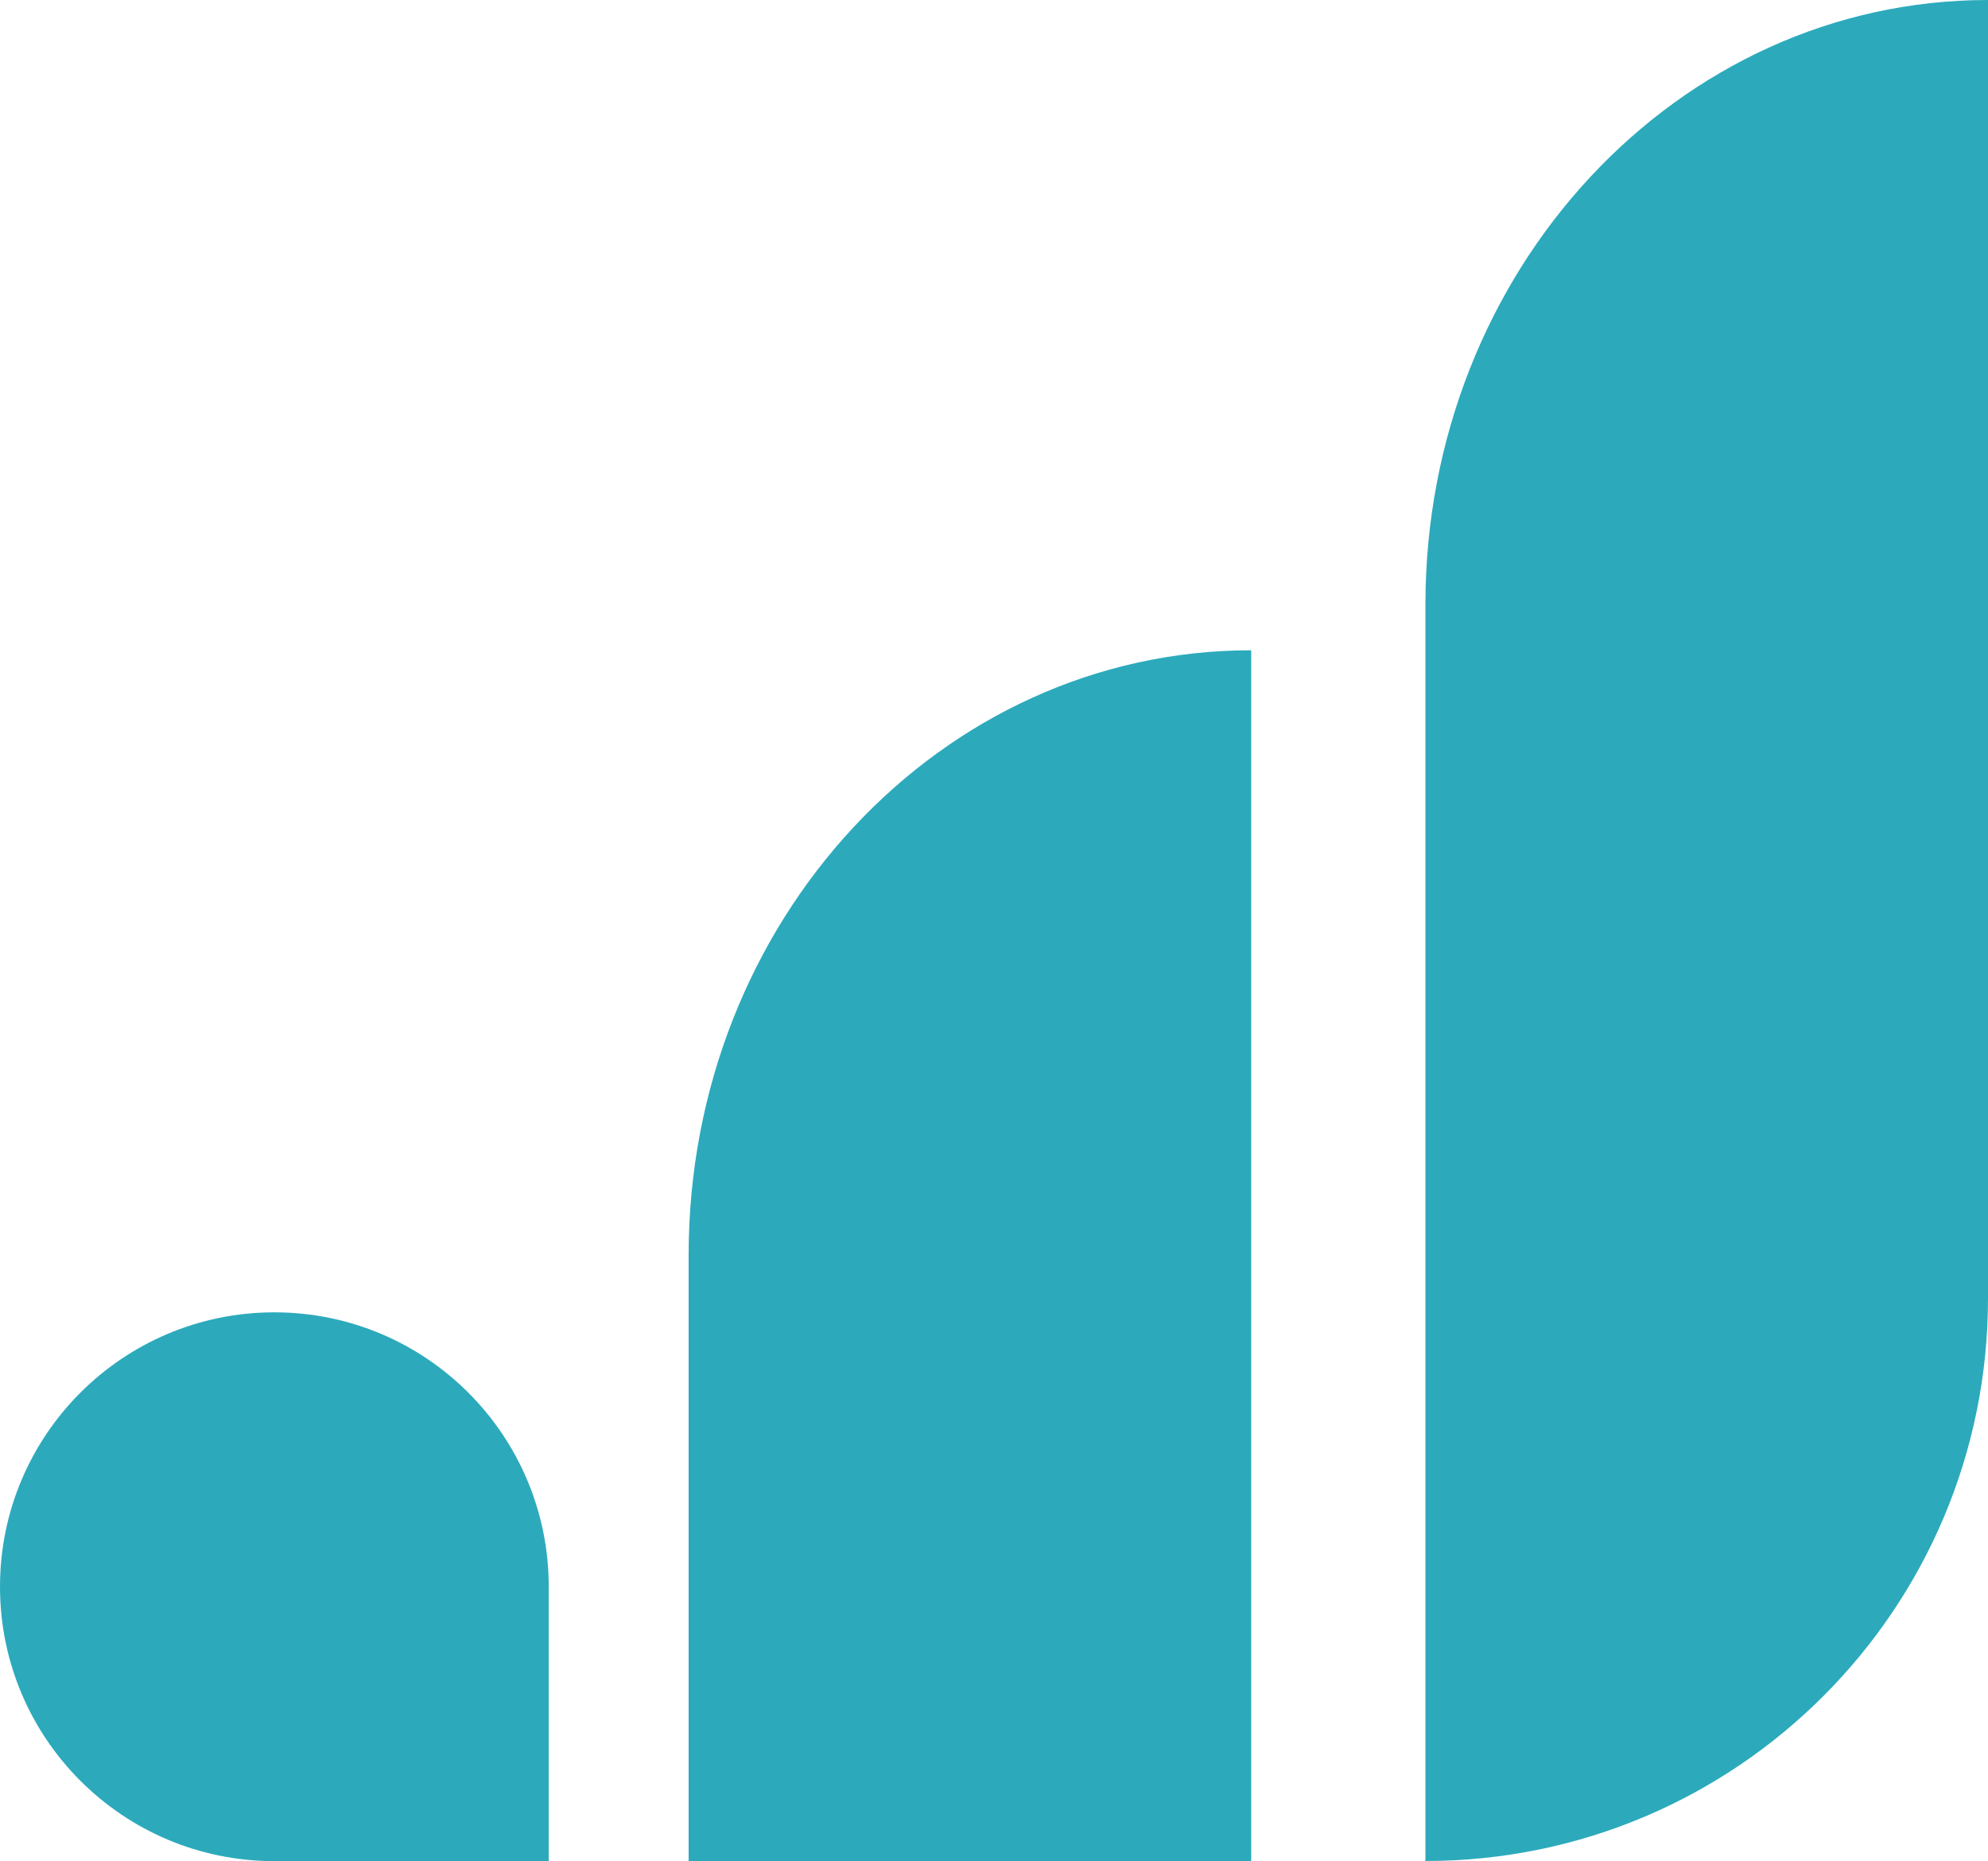 <?xml version="1.0" encoding="UTF-8"?>
<svg id="Layer_2" data-name="Layer 2" xmlns="http://www.w3.org/2000/svg" viewBox="0 0 134.99 126.35">
  <defs>
    <style>
      .cls-1 {
        fill: #2caabc;
        stroke-width: 0px;
      }
    </style>
  </defs>
  <g id="Layer_1-2" data-name="Layer 1">
    <g>
      <path class="cls-1" d="M46.76,85.2v41.16h38.2s0-82.21,0-82.21c-21.1,0-38.2,18.38-38.2,41.05Z"/>
      <path class="cls-1" d="M96.79,41.05v85.3h0c21.1,0,38.2-17.1,38.2-38.2V0c-21.1,0-38.2,18.38-38.2,41.05Z"/>
      <path class="cls-1" d="M18.63,89.1c10.29,0,18.63,8.34,18.63,18.63v18.63h-18.63c-10.29,0-18.63-8.34-18.63-18.63s8.34-18.63,18.63-18.63Z"/>
    </g>
  </g>
</svg>